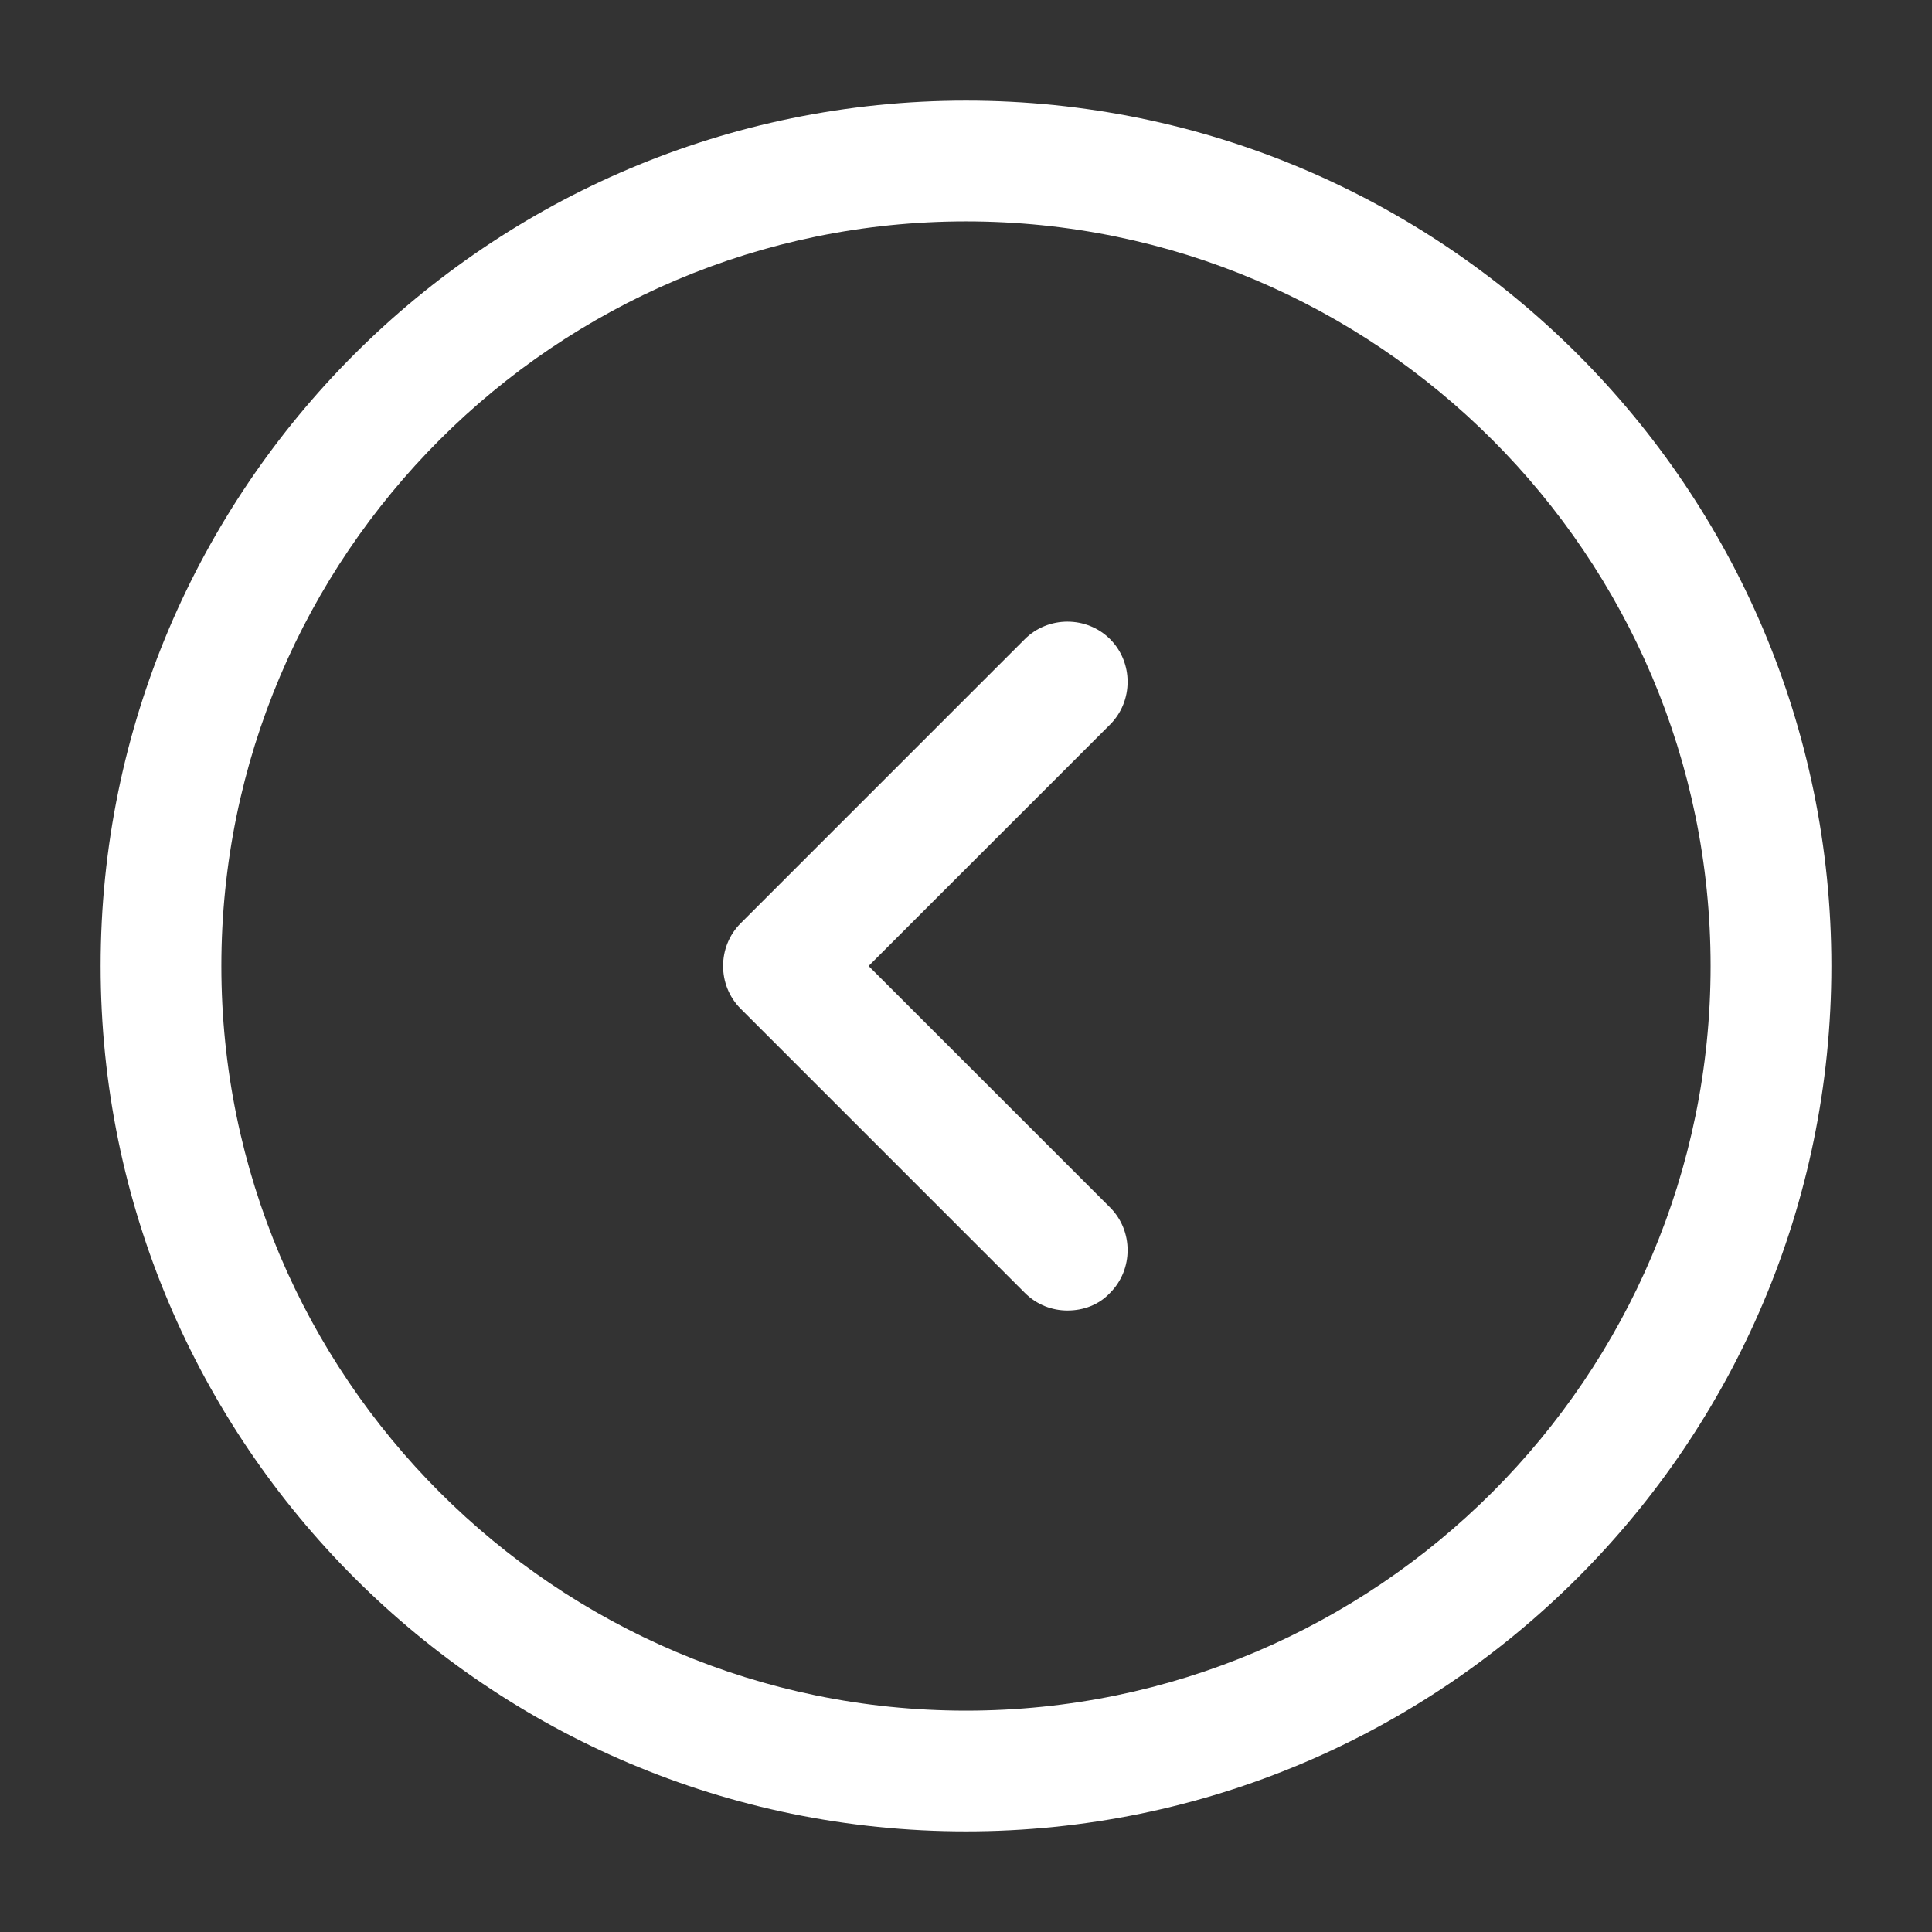 <svg width="47" height="47" viewBox="0 0 47 47" fill="none" xmlns="http://www.w3.org/2000/svg">
<rect x="0" y="0" width="47" height="47" fill="#333333" stroke="none"/>
<path d="M23.5 44.552C11.887 44.552 2.448 35.113 2.448 23.5C2.448 11.887 11.887 2.448 23.5 2.448C35.113 2.448 44.552 11.887 44.552 23.5C44.552 35.113 35.113 44.552 23.5 44.552ZM23.5 5.386C13.512 5.386 5.385 13.513 5.385 23.5C5.385 33.488 13.512 41.615 23.5 41.615C33.487 41.615 41.614 33.488 41.614 23.5C41.614 13.513 33.487 5.386 23.5 5.386Z" fill="#fff"/>
<path d="M25.968 31.881C25.596 31.881 25.223 31.744 24.93 31.451L18.017 24.538C17.449 23.97 17.449 23.03 18.017 22.462L24.93 15.549C25.498 14.981 26.438 14.981 27.006 15.549C27.573 16.117 27.573 17.057 27.006 17.625L21.131 23.5L27.006 29.375C27.573 29.943 27.573 30.883 27.006 31.451C26.731 31.744 26.359 31.881 25.968 31.881Z" fill="#fff"/>
</svg>

